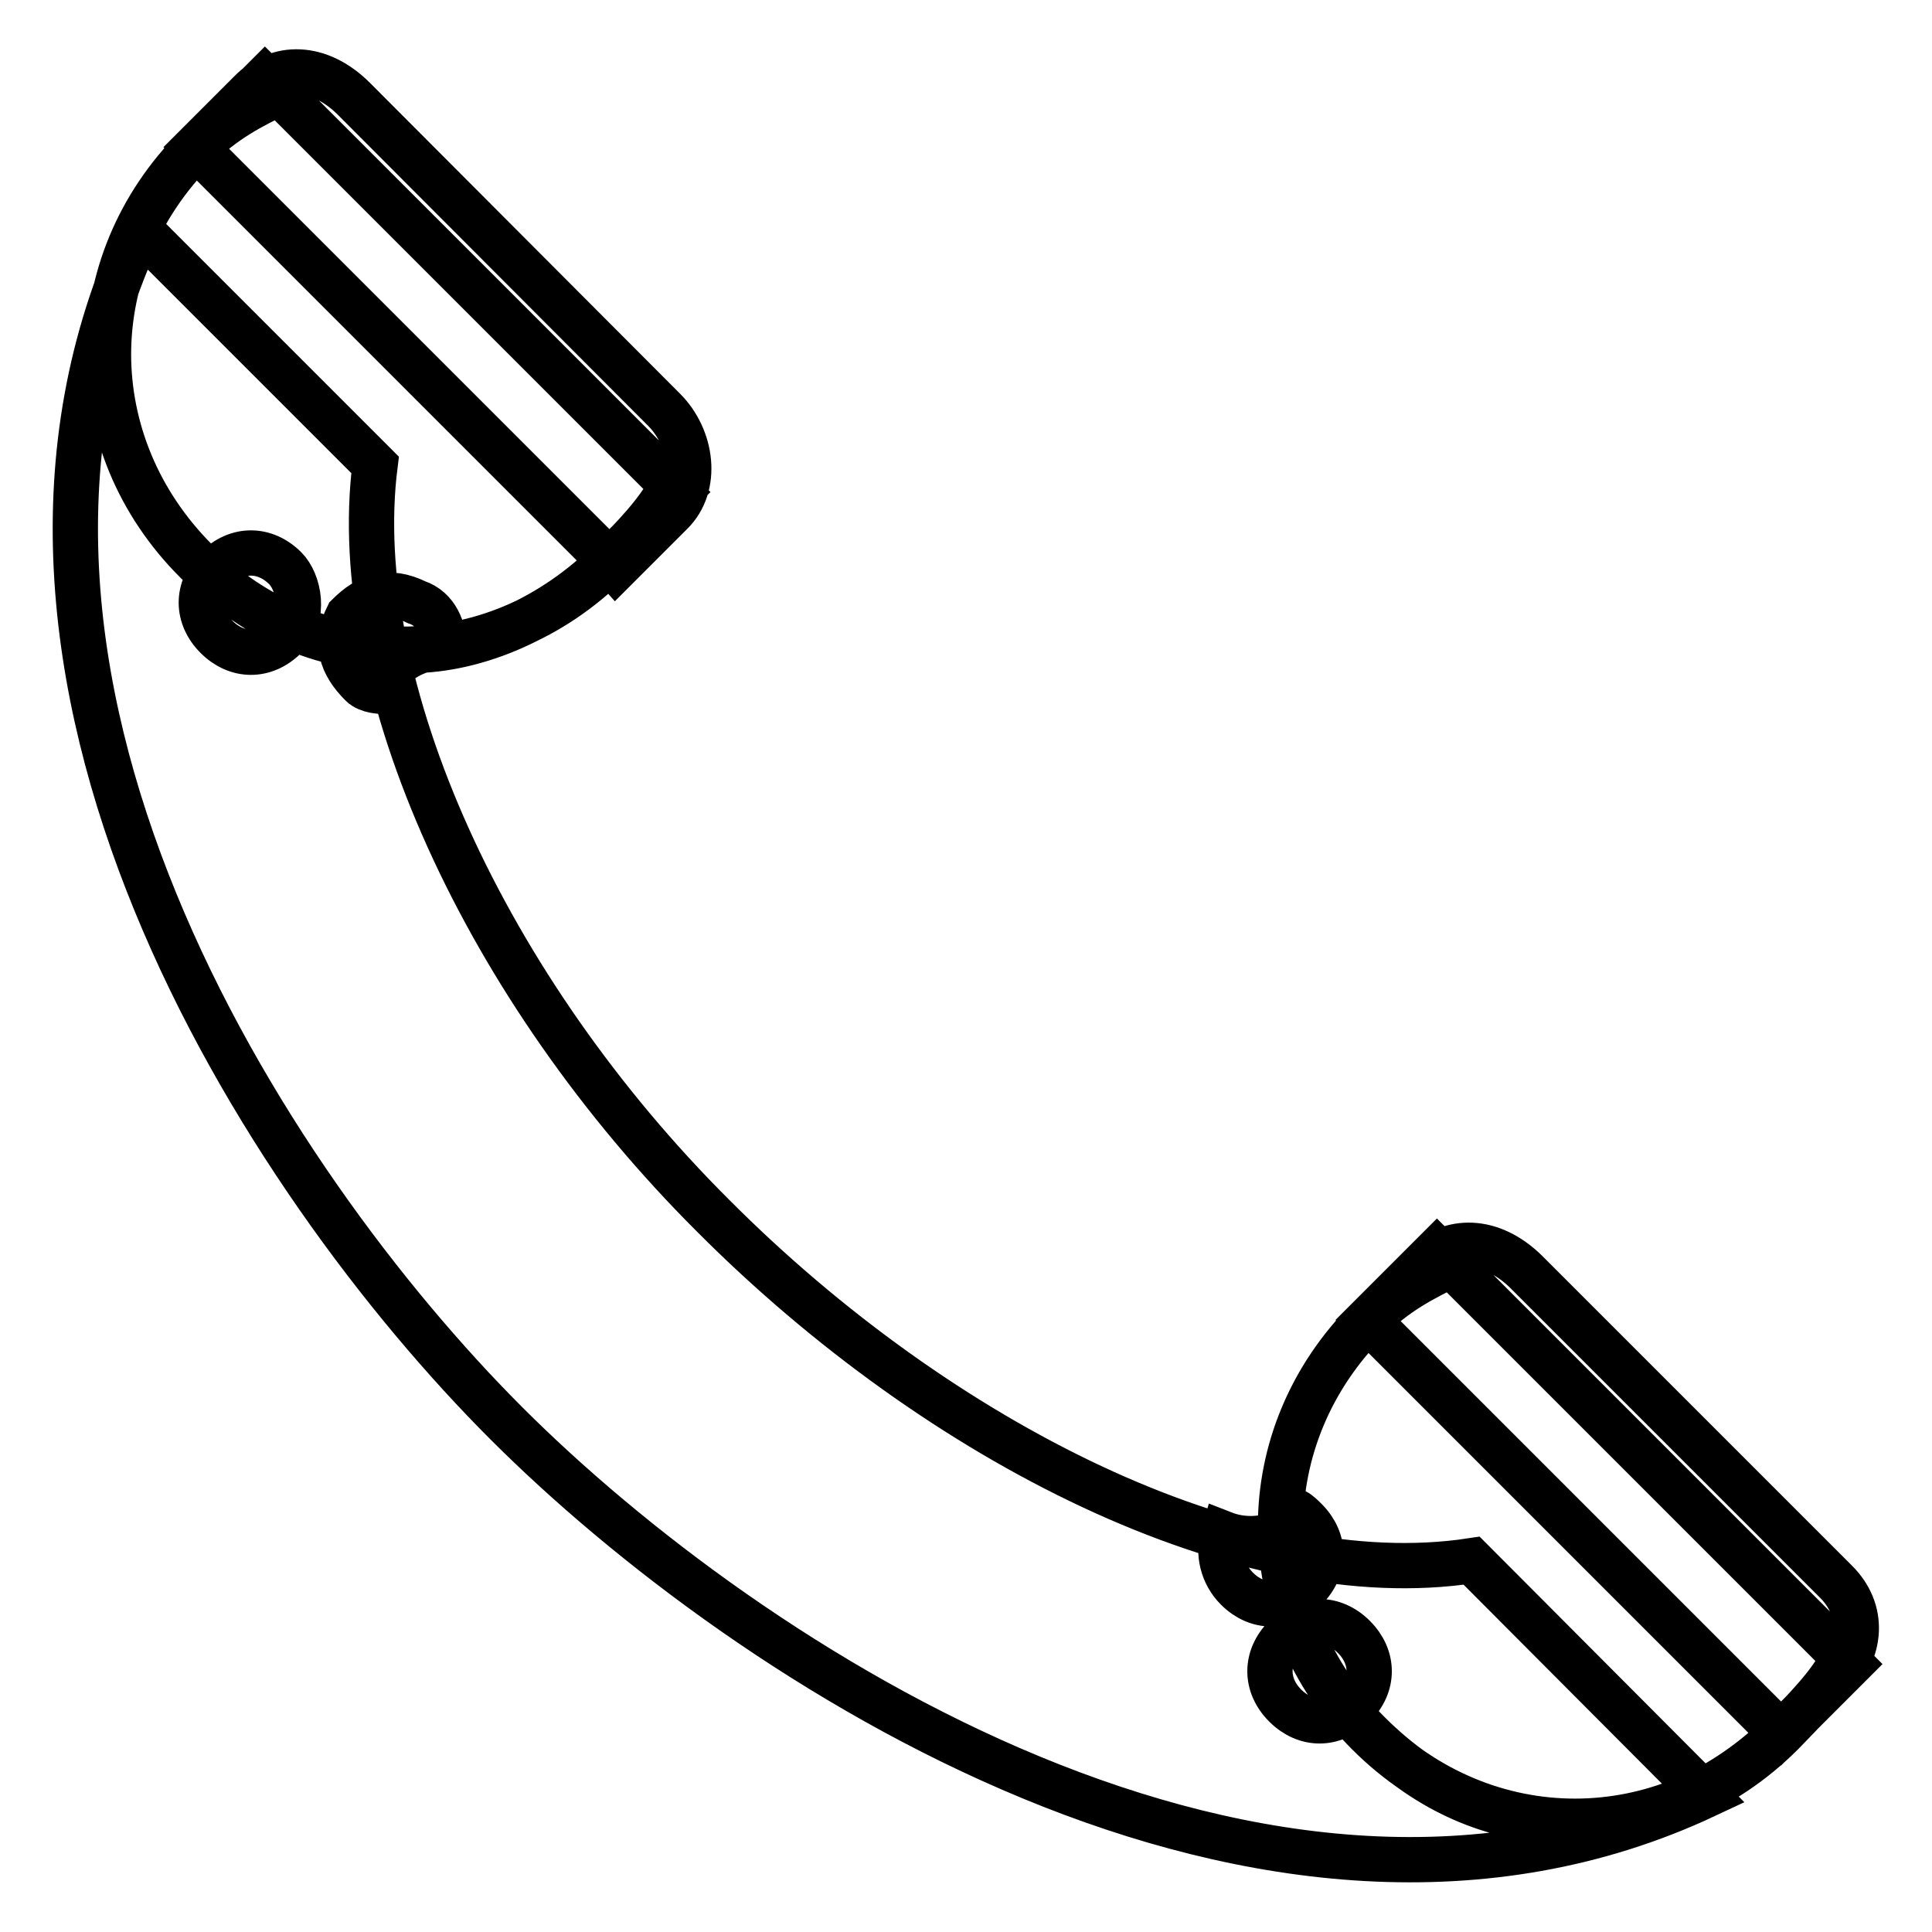 <?xml version="1.0" encoding="utf-8"?>
<!-- Svg Vector Icons : http://www.onlinewebfonts.com/icon -->
<!DOCTYPE svg PUBLIC "-//W3C//DTD SVG 1.1//EN" "http://www.w3.org/Graphics/SVG/1.1/DTD/svg11.dtd">
<svg version="1.1" xmlns="http://www.w3.org/2000/svg" xmlns:xlink="http://www.w3.org/1999/xlink" x="0px" y="0px" viewBox="0 0 256 256" enable-background="new 0 0 256 256" xml:space="preserve">
<g> <path stroke-width="6" fill-opacity="0" stroke="#000000"  d="M94.5,161.1C64.3,131,46,90.8,49.7,61.6L18.6,30.5C-8.8,89,35.1,156.6,67.1,188.6 c32,32,100.5,76.7,158.9,49.3L195,206.8C164.8,211.4,124.6,191.3,94.5,161.1L94.5,161.1z M94.5,161.1C64.3,131,46,90.8,49.7,61.6 L18.6,30.5C-8.8,89,35.1,156.6,67.1,188.6c32,32,100.5,76.7,158.9,49.3L195,206.8C164.8,211.4,124.6,191.3,94.5,161.1L94.5,161.1z  M179.4,216.9c-2.7-2.7-6.4-2.7-9.1,0c-2.7,2.7-2.7,6.4,0,9.1c2.7,2.7,6.4,2.7,9.1,0C182.1,223.3,182.1,219.6,179.4,216.9z  M37.8,75.3c-2.7-2.7-6.4-2.7-9.1,0c-2.7,2.7-2.7,6.4,0,9.1c2.7,2.7,6.4,2.7,9.1,0C40.6,81.7,39.6,77.1,37.8,75.3z M244.3,219.6 c-1.8,3.7-5.5,7.3-8.2,10.1c-15.5,15.5-39.3,15.5-54.8,0c-15.5-15.5-15.5-39.3,0-54.8c3.7-3.7,7.3-5.5,11-7.3L244.3,219.6 L244.3,219.6z M209.6,241.5c-11,0-20.1-3.7-28.3-11.9c-15.5-15.5-15.5-39.3,0-54.8l9.1-9.1l54.8,54.8l-9.1,9.1 C228.7,237,218.7,241.5,209.6,241.5z M89,64.3c-1.8,3.7-5.5,7.3-8.2,10.1c-15.5,15.5-39.3,15.5-54.8,0s-15.5-39.3,0-54.8 c3.7-3.7,7.3-5.5,11-7.3L89,64.3L89,64.3z M54.3,86.2c-11,0-20.1-3.7-28.3-11.9c-15.5-15.5-15.5-39.3,0-54.8l9.1-9.1l54.8,54.8 l-9.1,9.1C73.4,81.7,63.4,86.2,54.3,86.2L54.3,86.2z M236,229.7l-54.8-54.8l7.3-7.3c3.7-3.6,9.1-3.6,13.7,0.9l41.1,41.1 c3.7,3.7,3.7,9.1-0.9,13.7L236,229.7z M80.8,74.4L25.9,19.5l7.3-7.3c3.6-3.7,9.1-3.7,13.7,0.9L88,54.3c3.7,3.7,4.6,10.1,0.9,13.7 l-7.3,7.3L80.8,74.4z M162.1,203.2c-0.8,2.6-0.1,5.4,1.8,7.3c2.7,2.7,6.4,2.7,9.1,0c2.7-2.7,2.7-6.4,0-9.1 c-0.9-0.9-1.8-1.8-2.7-0.9c-0.9,0.9-0.9,2.7-0.9,2.7C167,204.1,164.4,204.1,162.1,203.2L162.1,203.2z M58.8,85.3 c0-1.8-0.9-4.6-3.6-5.5c-3.7-1.8-6.4-0.9-9.1,1.8c-1.8,3.6-0.9,6.4,1.8,9.1c0.9,0.9,2.7,0.9,2.7,0.9c0-1.8,0-1.8,0.9-2.7 C54.3,86.2,56.1,86.2,58.8,85.3L58.8,85.3z"/></g>
</svg>